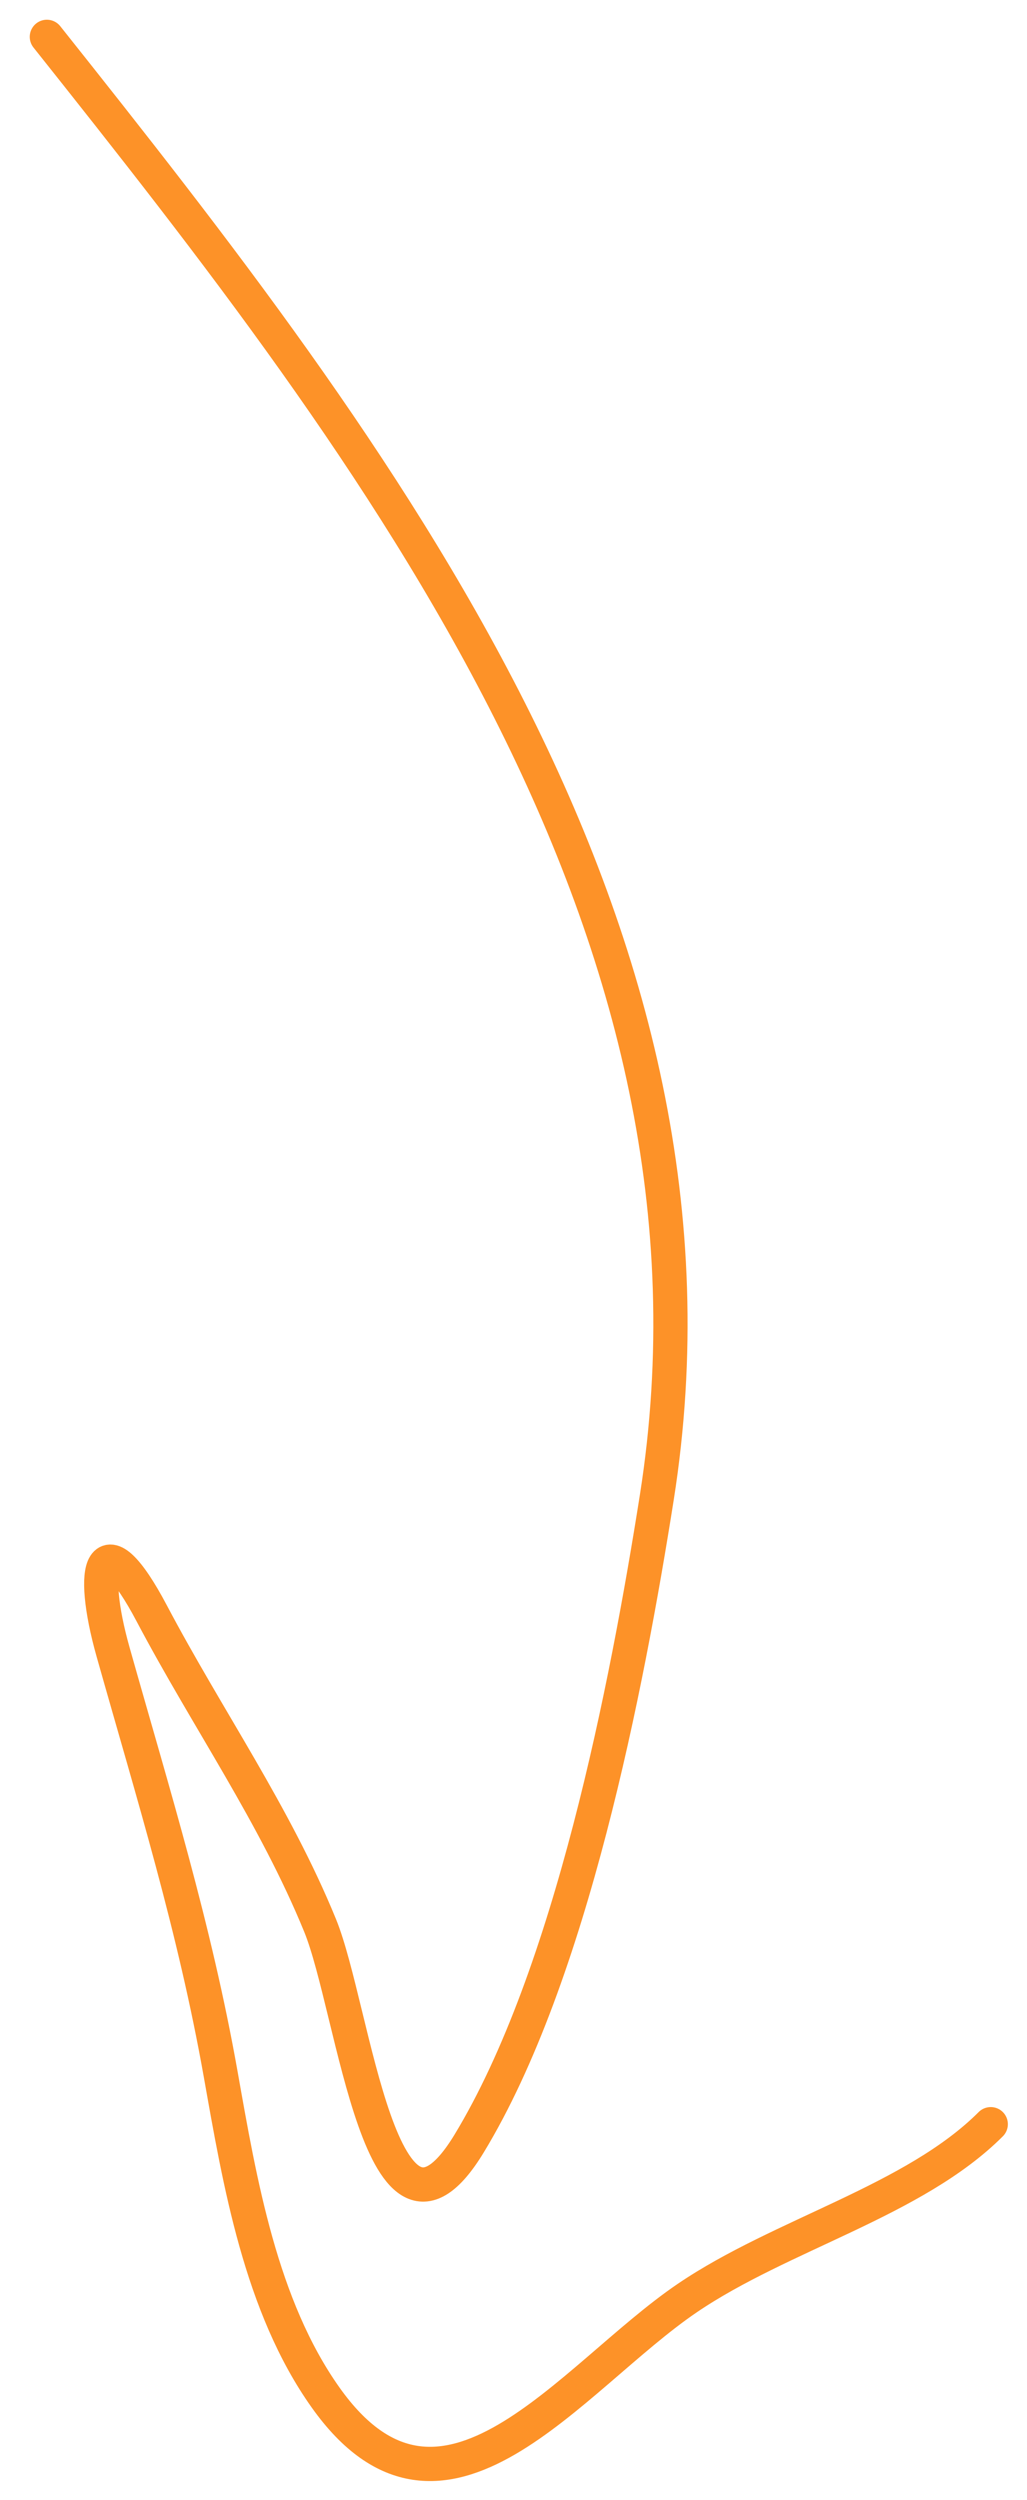 <?xml version="1.0" encoding="UTF-8"?> <svg xmlns="http://www.w3.org/2000/svg" width="30" height="73" viewBox="0 0 30 73" fill="none"> <path d="M1.369 1.076C11.05 13.246 21.803 27.145 19.186 43.723C18.312 49.257 16.677 57.69 13.704 62.588C11.134 66.82 10.347 58.655 9.35 56.219C8.028 52.987 6.055 50.18 4.433 47.109C2.996 44.389 2.585 45.692 3.304 48.238C4.483 52.415 5.684 56.267 6.448 60.572C7.006 63.715 7.614 67.334 9.512 70.005C12.937 74.826 16.668 69.416 20.073 67.102C22.82 65.235 26.703 64.261 28.941 62.023" stroke="#FD9228" stroke-linecap="round"></path> </svg> 
